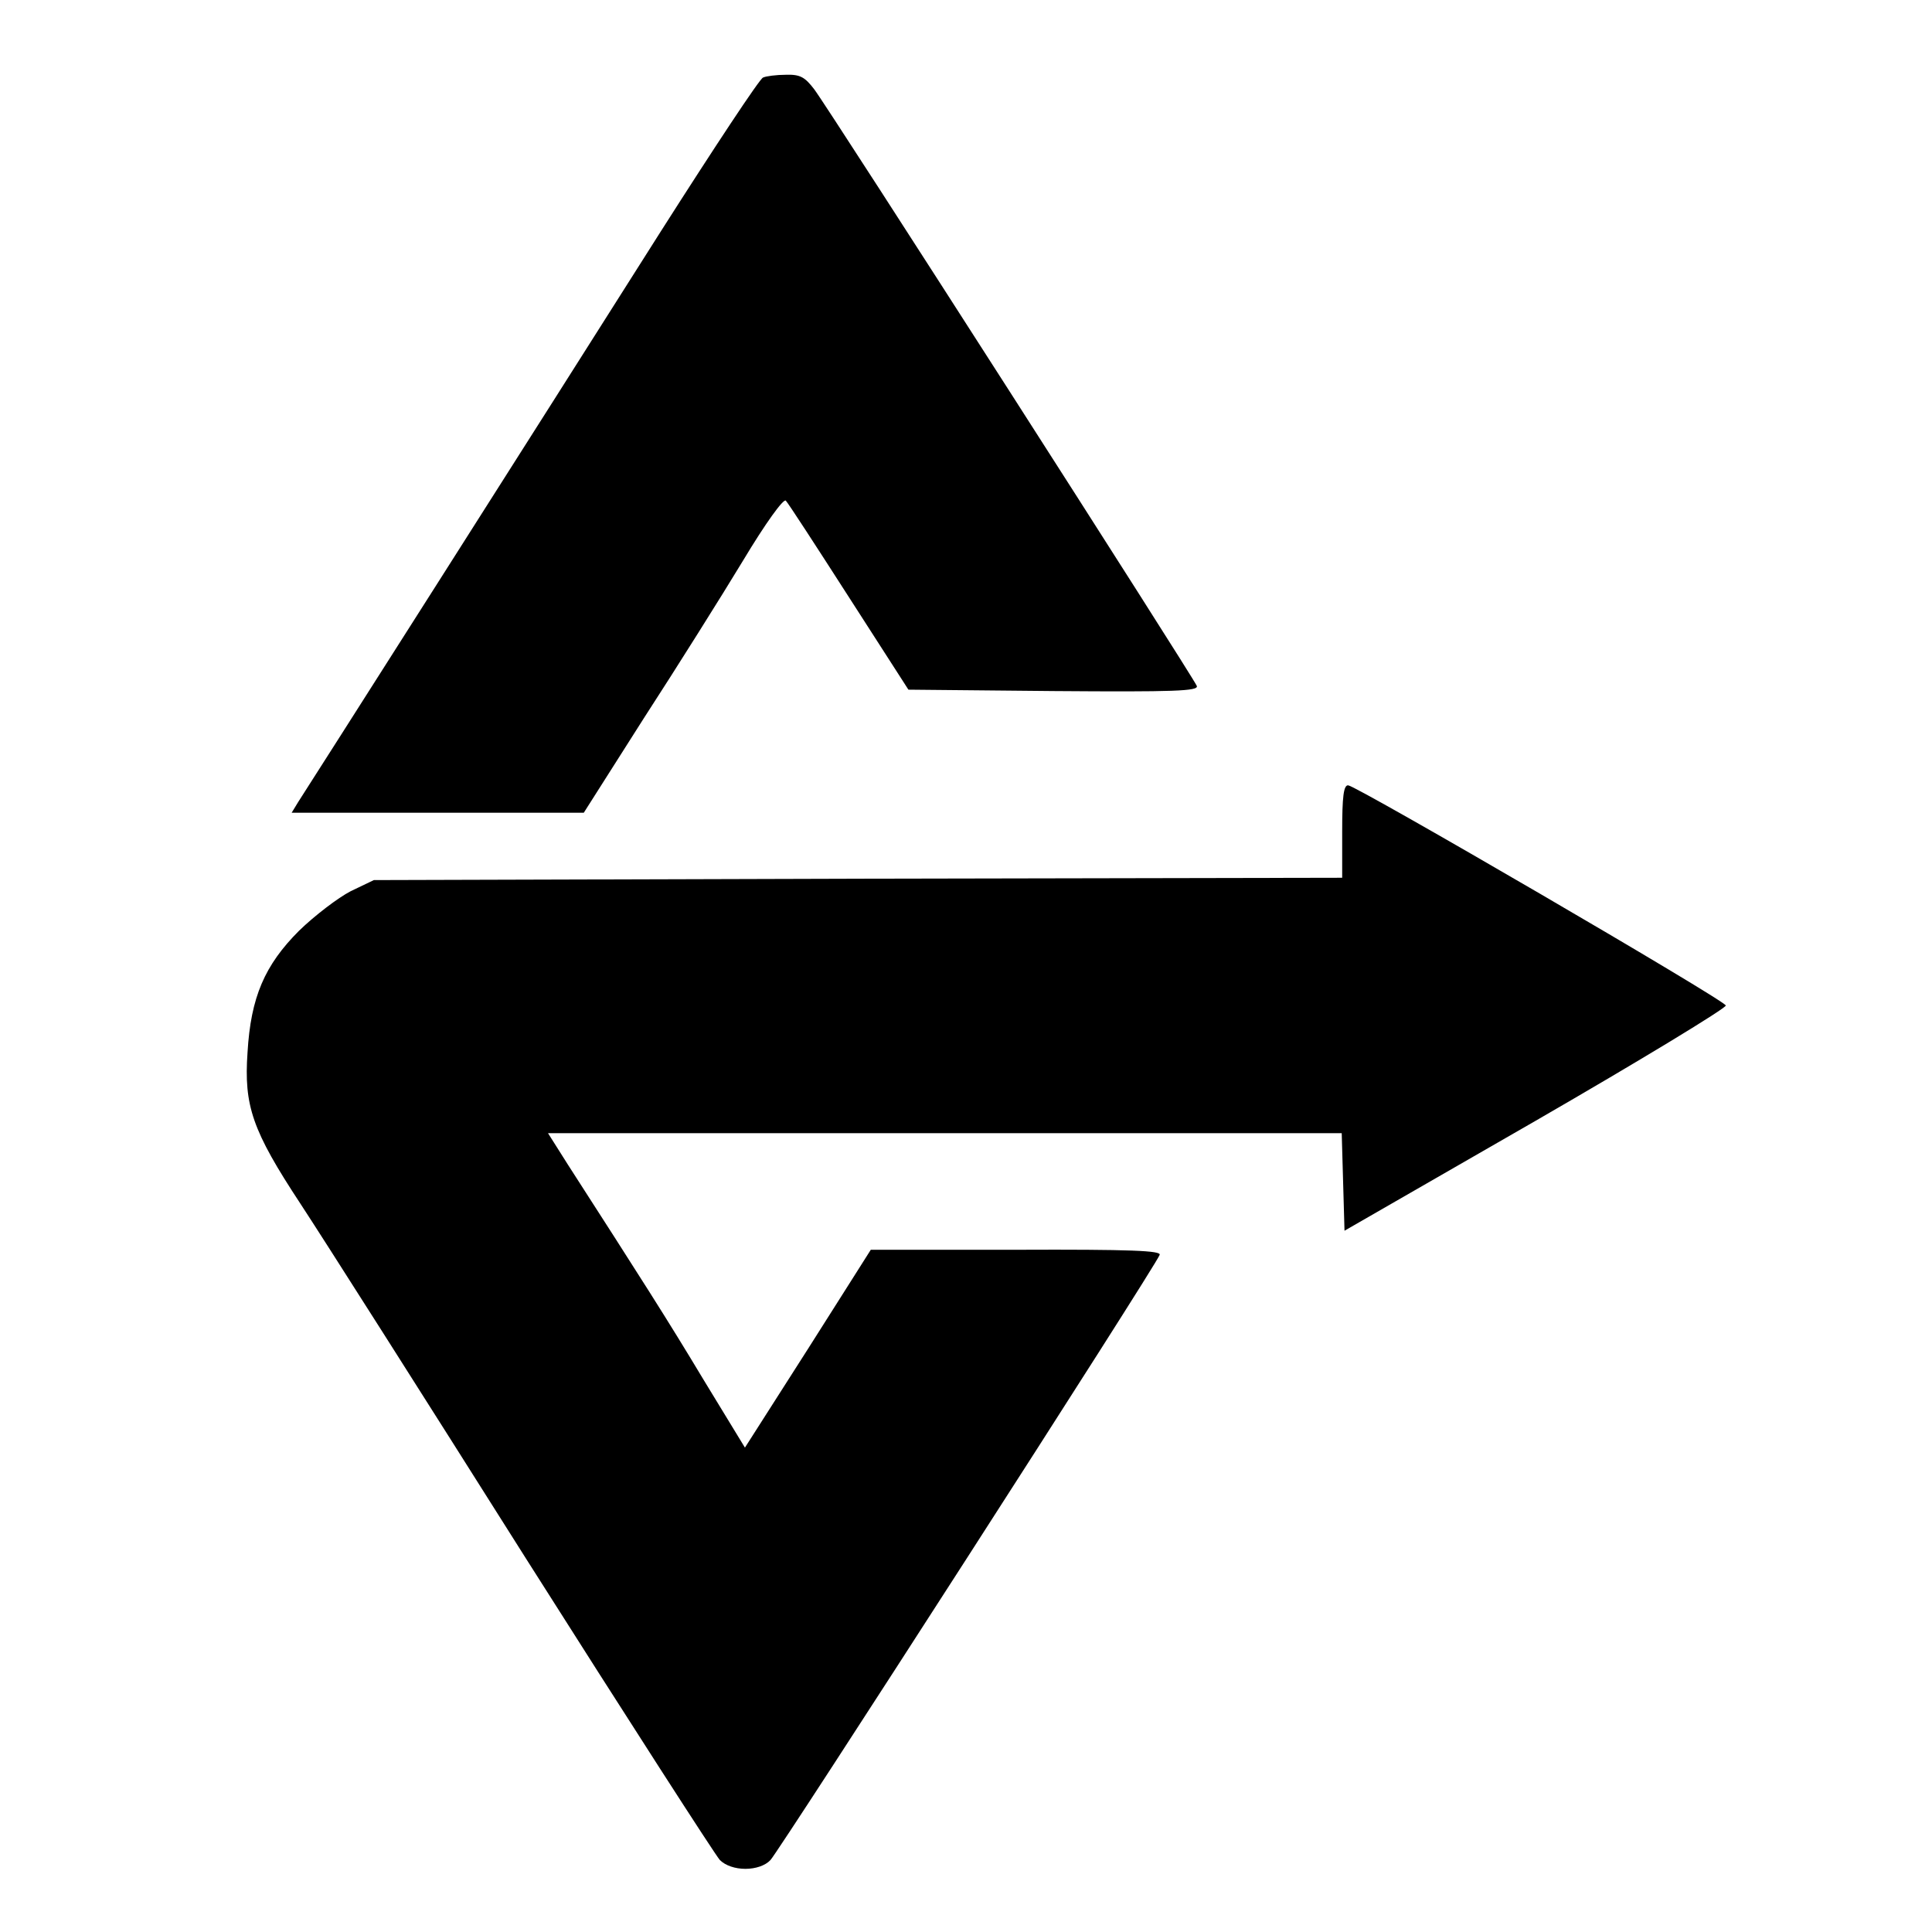 <?xml version="1.0" standalone="no"?>
<!DOCTYPE svg PUBLIC "-//W3C//DTD SVG 20010904//EN"
 "http://www.w3.org/TR/2001/REC-SVG-20010904/DTD/svg10.dtd">
<svg version="1.0" xmlns="http://www.w3.org/2000/svg"
 width="416pt" height="416pt" viewBox="0 0 416 416"
 preserveAspectRatio="xMidYMid meet">
<g transform="translate(0,416) scale(0.1,-0.1)"
fill="#000000" stroke="none">
<path d="M1643 3993 c-7 -2 -106 -152 -220 -331 -267 -422 -762 -1200 -781
-1229 l-14 -23 314 0 315 0 129 203 c72 111 168 264 214 340 48 80 87 134 92
129 5 -5 66 -99 136 -208 l128 -199 313 -3 c261 -2 312 0 308 11 -7 18 -792
1243 -824 1285 -20 26 -30 32 -61 31 -20 0 -43 -3 -49 -6z"/>
<path d="M2890 2370 l0 -100 -1042 -2 -1043 -3 -50 -24 c-27 -14 -77 -52 -111
-85 -74 -74 -104 -143 -111 -262 -8 -115 10 -168 114 -326 48 -73 266 -416
485 -763 220 -347 408 -639 418 -650 12 -12 33 -19 55 -19 22 0 43 7 54 19 19
20 829 1278 838 1303 4 9 -61 12 -308 11 l-314 0 -135 -213 -136 -213 -89 146
c-78 130 -135 219 -292 463 l-43 68 855 0 854 0 3 -105 3 -105 412 237 c227
131 411 243 409 248 -3 12 -795 473 -813 474 -10 1 -13 -25 -13 -99z"/>
</g>
</svg>
